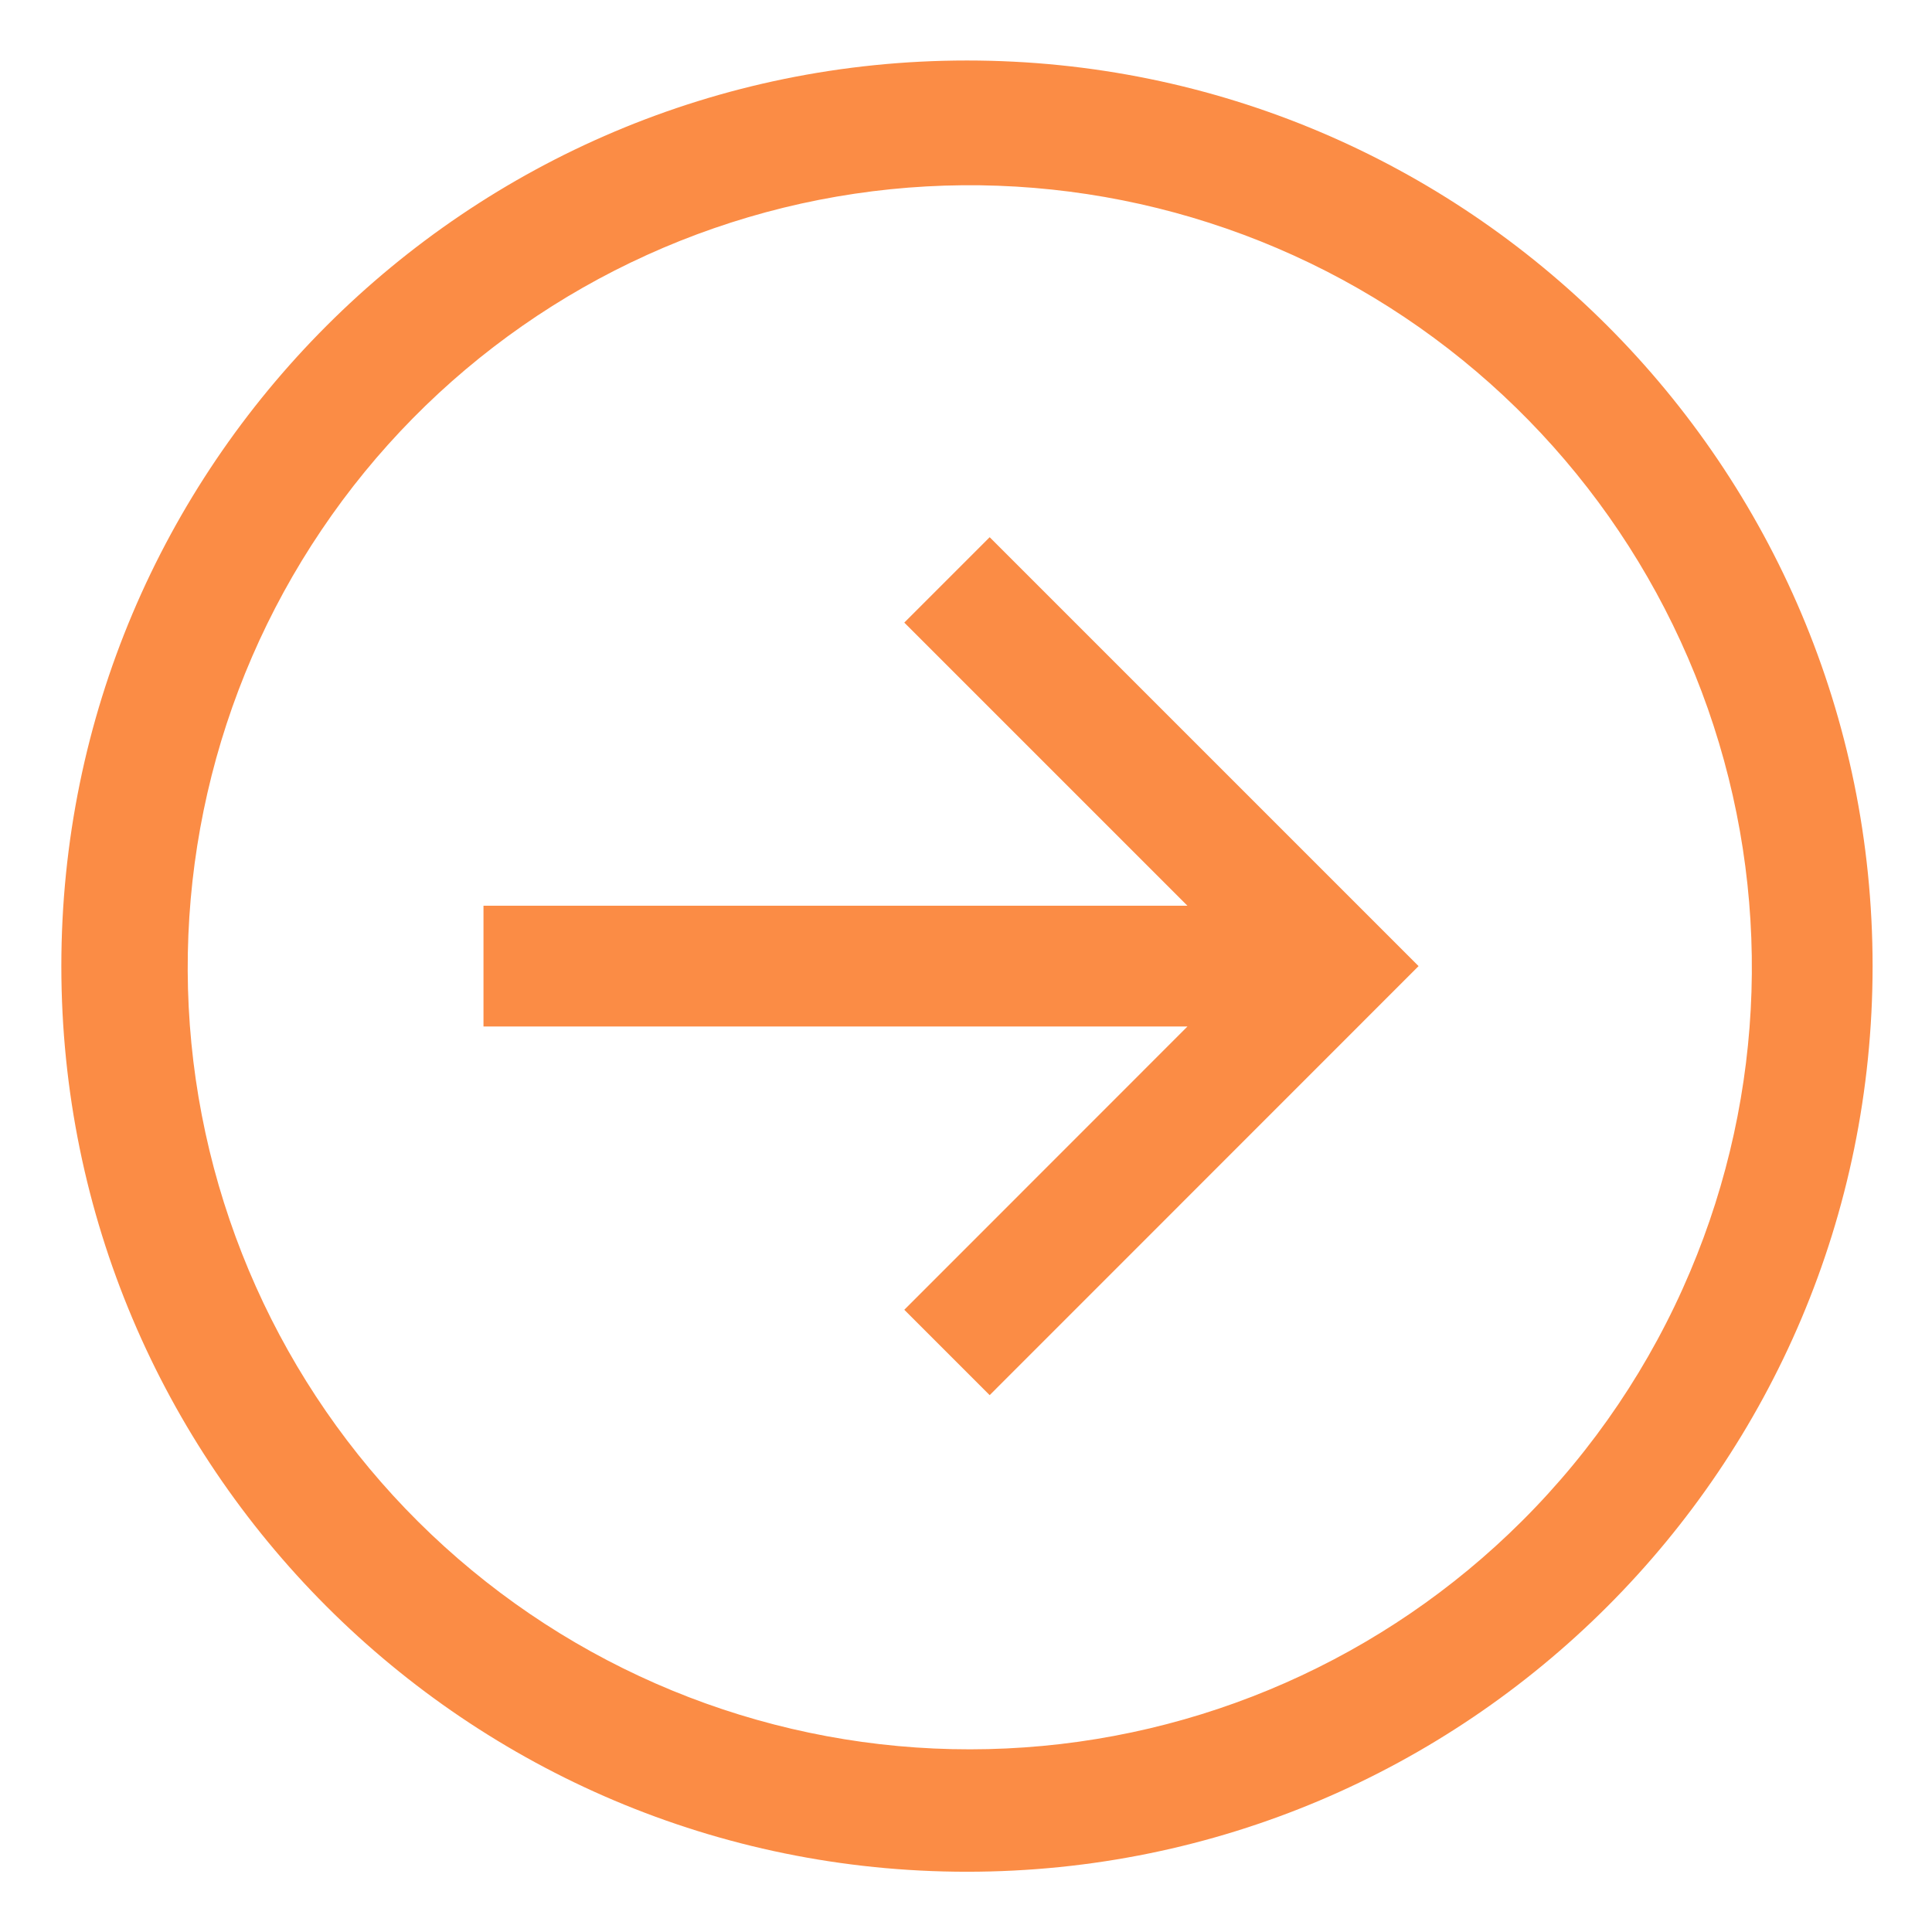<svg width="16" height="16" viewBox="0 0 16 16" fill="none" xmlns="http://www.w3.org/2000/svg">
<g clip-path="url(#clip0_95_347)">
<path d="M8.008 0.501C3.866 0.501 0.508 3.859 0.508 8.001C0.508 12.143 3.866 15.501 8.008 15.501C12.15 15.501 15.508 12.143 15.508 8.001C15.508 3.859 12.15 0.501 8.008 0.501ZM12.604 12.597C11.464 13.734 9.942 14.405 8.335 14.48C6.727 14.556 5.149 14.03 3.908 13.005C2.667 11.981 1.852 10.531 1.621 8.938C1.391 7.345 1.762 5.724 2.662 4.39C3.561 3.055 4.926 2.104 6.489 1.72C8.052 1.337 9.701 1.55 11.117 2.316C12.531 3.083 13.61 4.349 14.143 5.867C14.676 7.386 14.624 9.049 13.997 10.531C13.671 11.304 13.198 12.005 12.604 12.597Z" fill="#FB8C45"/>
<path d="M7.489 5.156L9.834 7.501H4.004V8.501H9.834L7.489 10.847L8.196 11.554L11.748 8.001L8.196 4.449L7.489 5.156Z" fill="#FB8C45"/>
</g>
<defs>
<clipPath id="clip0_95_347">
<rect width="16" height="16" fill="white"/>
</clipPath>
</defs>
</svg>
